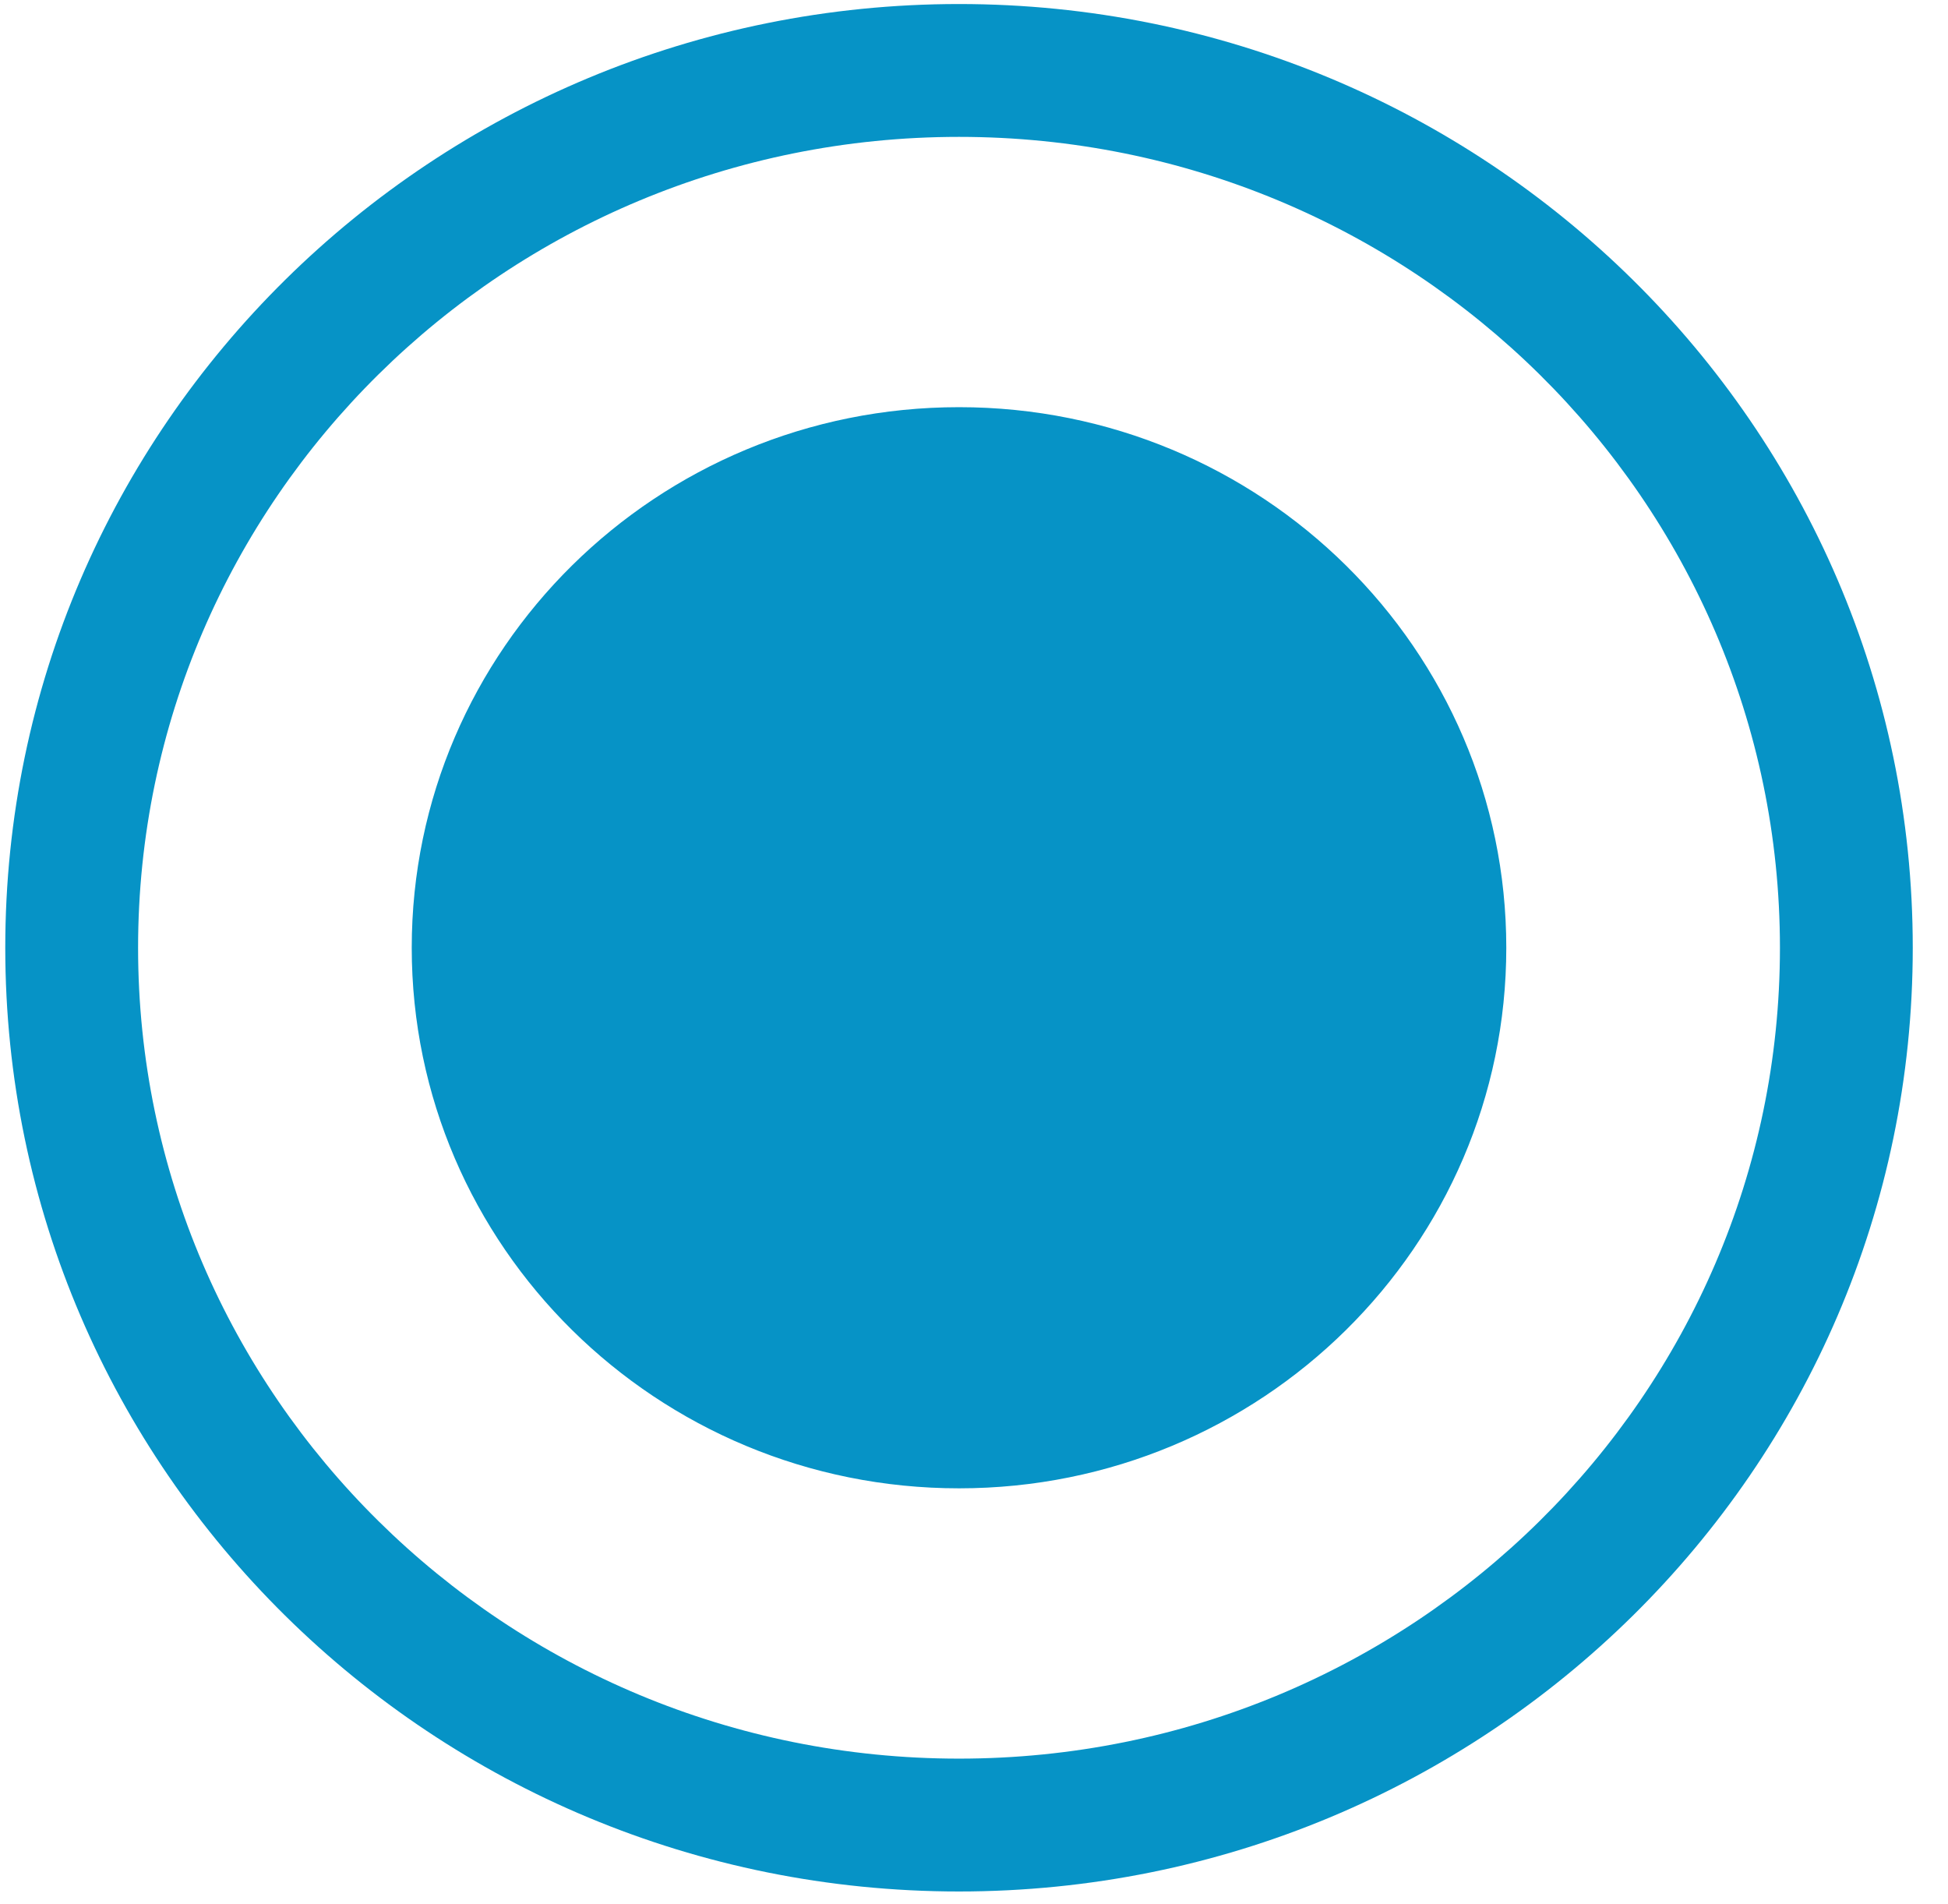 <svg width="44" height="43" viewBox="0 0 44 43" fill="none" xmlns="http://www.w3.org/2000/svg">
<path fill-rule="evenodd" clip-rule="evenodd" d="M21.661 42.714C33.524 42.714 43.204 33.208 43.204 21.403C43.204 9.597 33.524 0.091 21.661 0.091C9.799 0.091 0.119 9.597 0.119 21.403C0.119 33.208 9.799 42.714 21.661 42.714ZM40.204 21.403C40.204 31.516 31.902 39.714 21.661 39.714C11.42 39.714 3.119 31.516 3.119 21.403C3.119 11.289 11.42 3.091 21.661 3.091C31.902 3.091 40.204 11.289 40.204 21.403ZM21.662 33.61C28.489 33.61 34.023 28.145 34.023 21.402C34.023 14.66 28.489 9.195 21.662 9.195C14.834 9.195 9.3 14.66 9.3 21.402C9.3 28.145 14.834 33.61 21.662 33.61Z" fill="#0693C6"/>
</svg>
